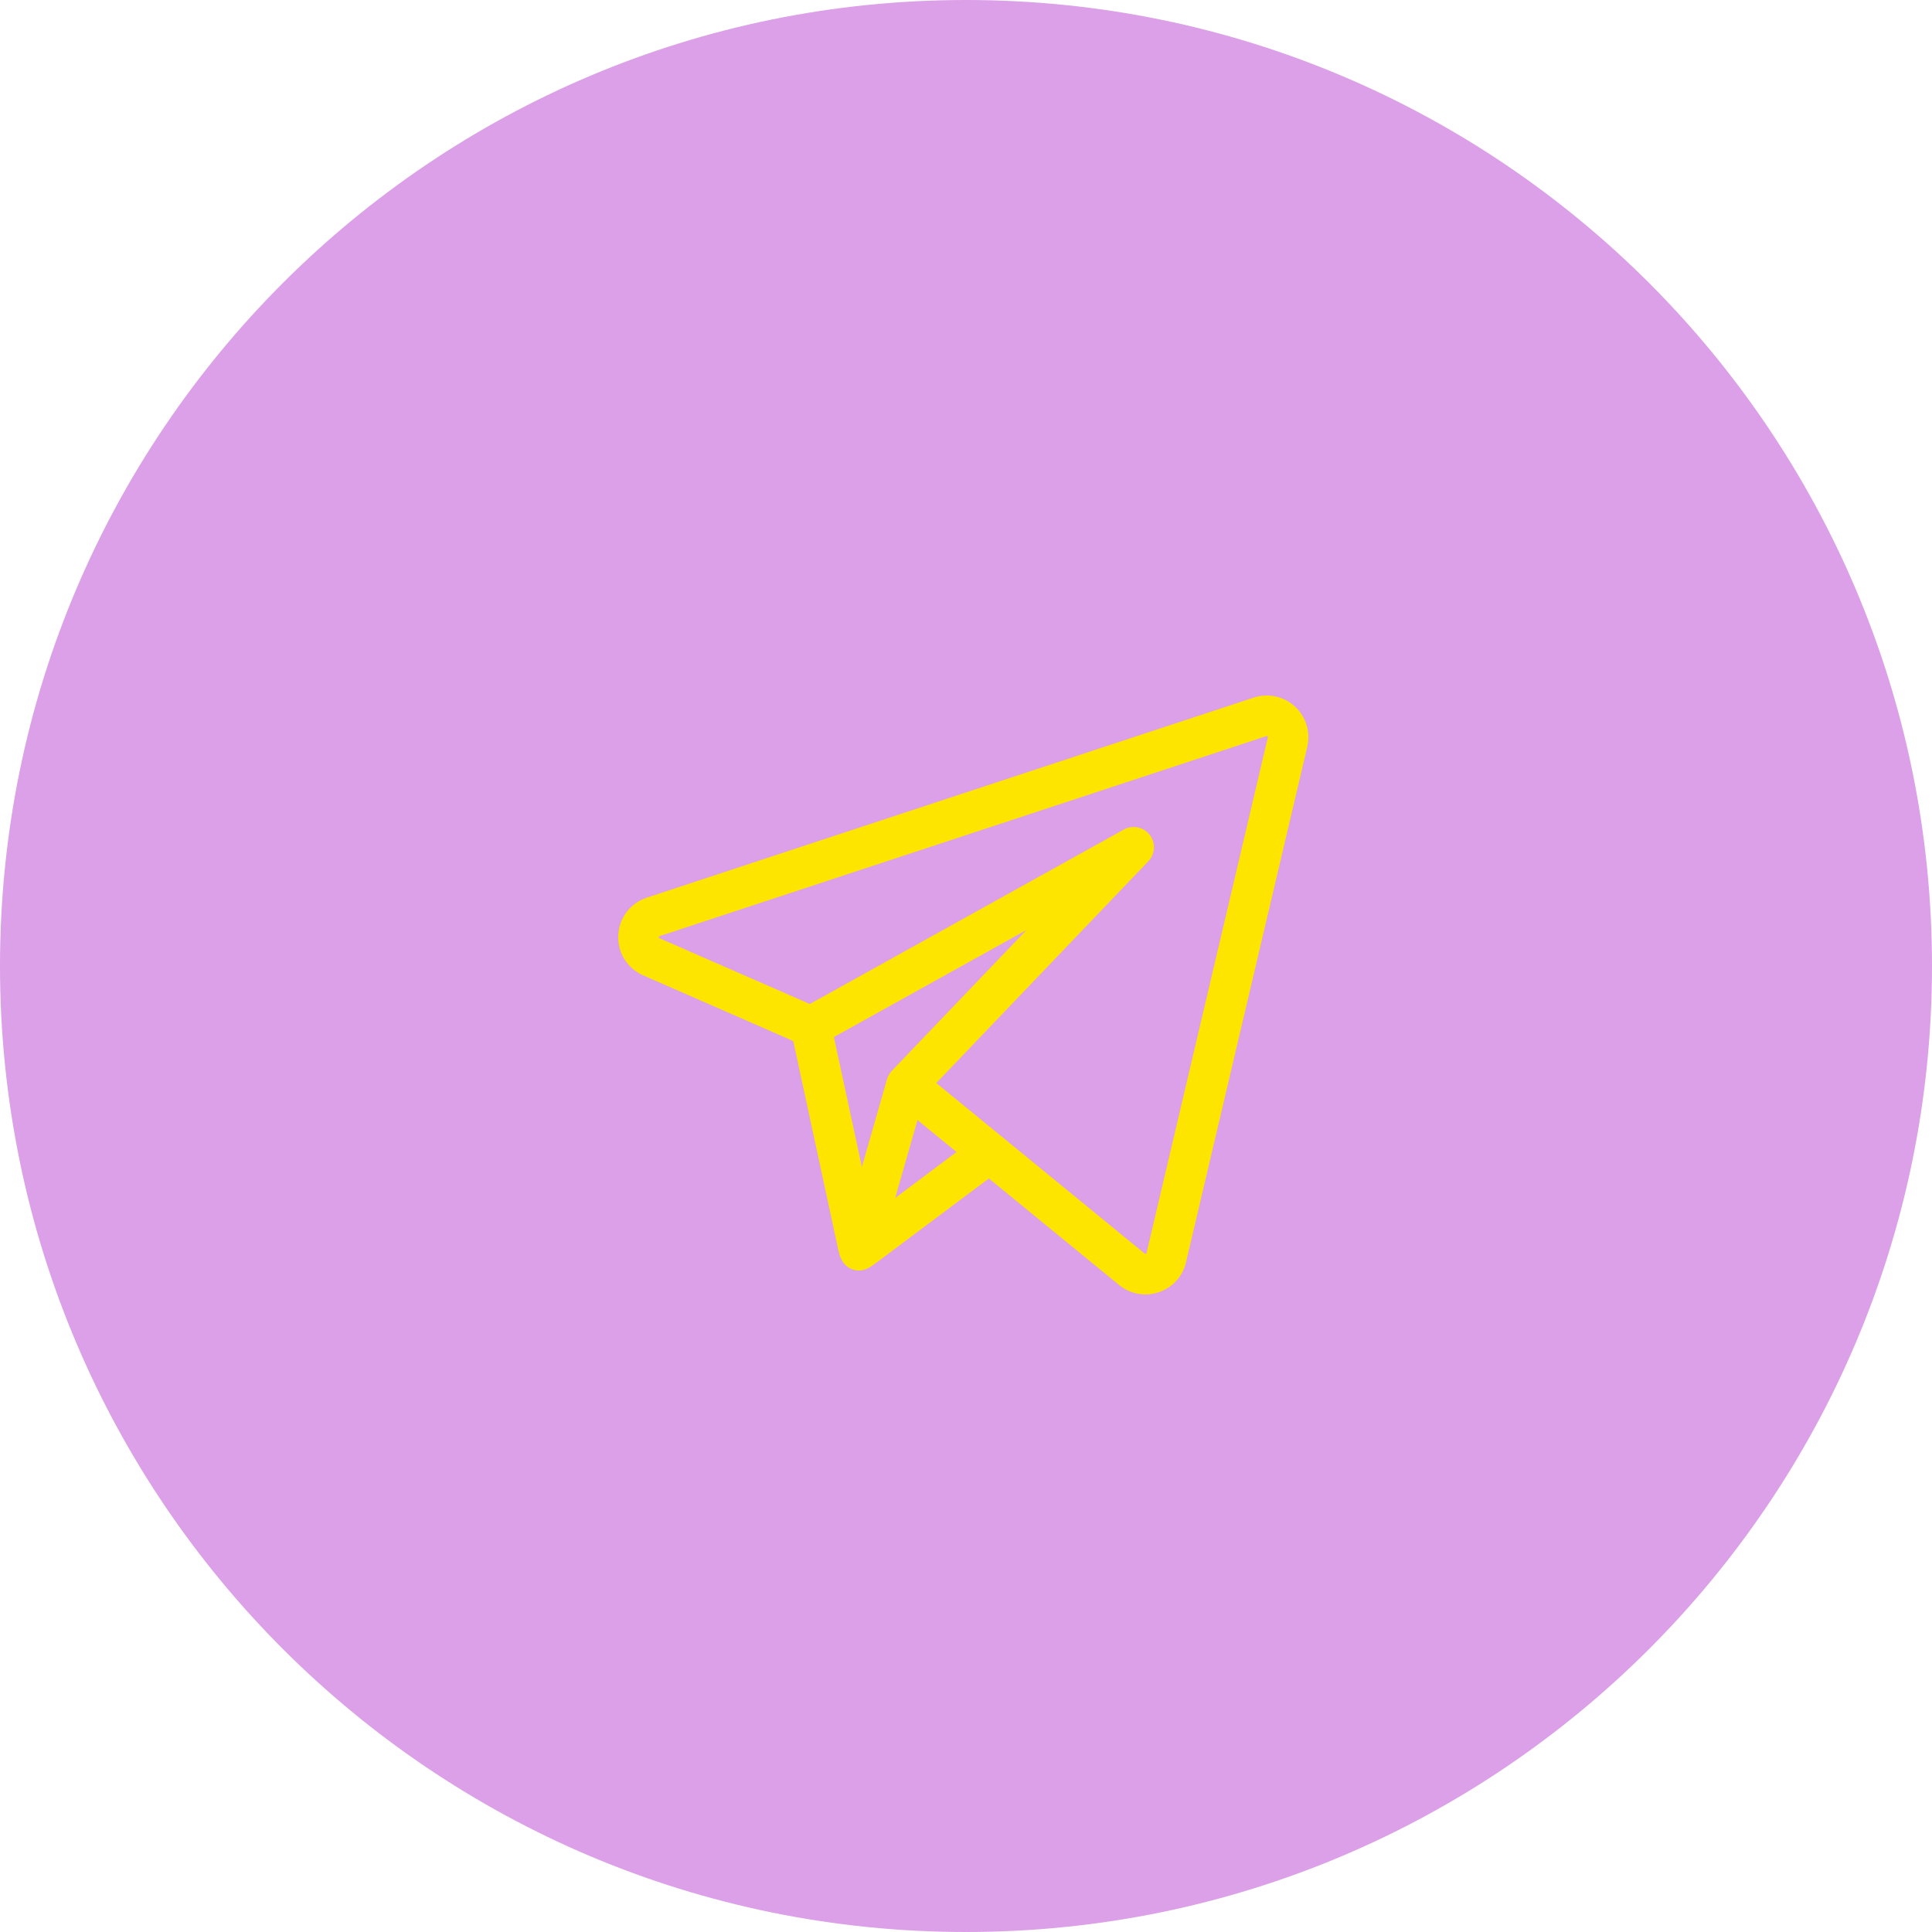 <?xml version="1.0" encoding="UTF-8"?> <svg xmlns="http://www.w3.org/2000/svg" width="100" height="100" viewBox="0 0 100 100" fill="none"><path d="M100 50C100 77.614 77.614 100 50 100C22.386 100 0 77.614 0 50C0 22.386 22.386 0 50 0C77.614 0 100 22.386 100 50Z" fill="#DBA0E7"></path><path d="M67.022 36.566C66.739 36.307 66.392 36.129 66.018 36.048C65.643 35.968 65.254 35.988 64.89 36.108L33.481 46.462C32.625 46.744 32.045 47.508 32.002 48.408C31.96 49.309 32.466 50.124 33.292 50.485L41.06 53.884L43.403 64.753C43.501 65.205 43.73 65.607 44.215 65.731C44.706 65.856 45.053 65.587 45.42 65.313L51.184 60.997L57.923 66.511C58.315 66.832 58.795 67 59.284 67C59.521 67 59.756 66.961 59.981 66.884C60.69 66.644 61.216 66.065 61.387 65.336L67.664 38.65C67.751 38.277 67.738 37.887 67.625 37.521C67.512 37.155 67.304 36.825 67.022 36.566ZM45.922 55.831C45.918 55.84 45.914 55.85 45.911 55.863L44.611 60.402L43.161 53.677L53.132 48.137L46.161 55.426C46.052 55.541 45.97 55.68 45.922 55.831ZM46.334 62.007L47.489 57.973L49.511 59.628L46.334 62.007ZM65.622 38.169L59.345 64.856C59.342 64.869 59.338 64.887 59.307 64.897C59.277 64.908 59.262 64.896 59.251 64.887L48.461 56.057L59.437 44.58C59.61 44.399 59.713 44.161 59.726 43.911C59.739 43.66 59.662 43.413 59.509 43.214C59.355 43.016 59.136 42.879 58.89 42.828C58.644 42.777 58.388 42.817 58.169 42.938L41.916 51.968L34.133 48.563C34.109 48.553 34.096 48.547 34.098 48.507C34.1 48.467 34.114 48.462 34.138 48.454L65.547 38.1C65.562 38.096 65.579 38.09 65.604 38.113C65.63 38.136 65.625 38.154 65.622 38.169Z" fill="#FEE500"></path></svg> 